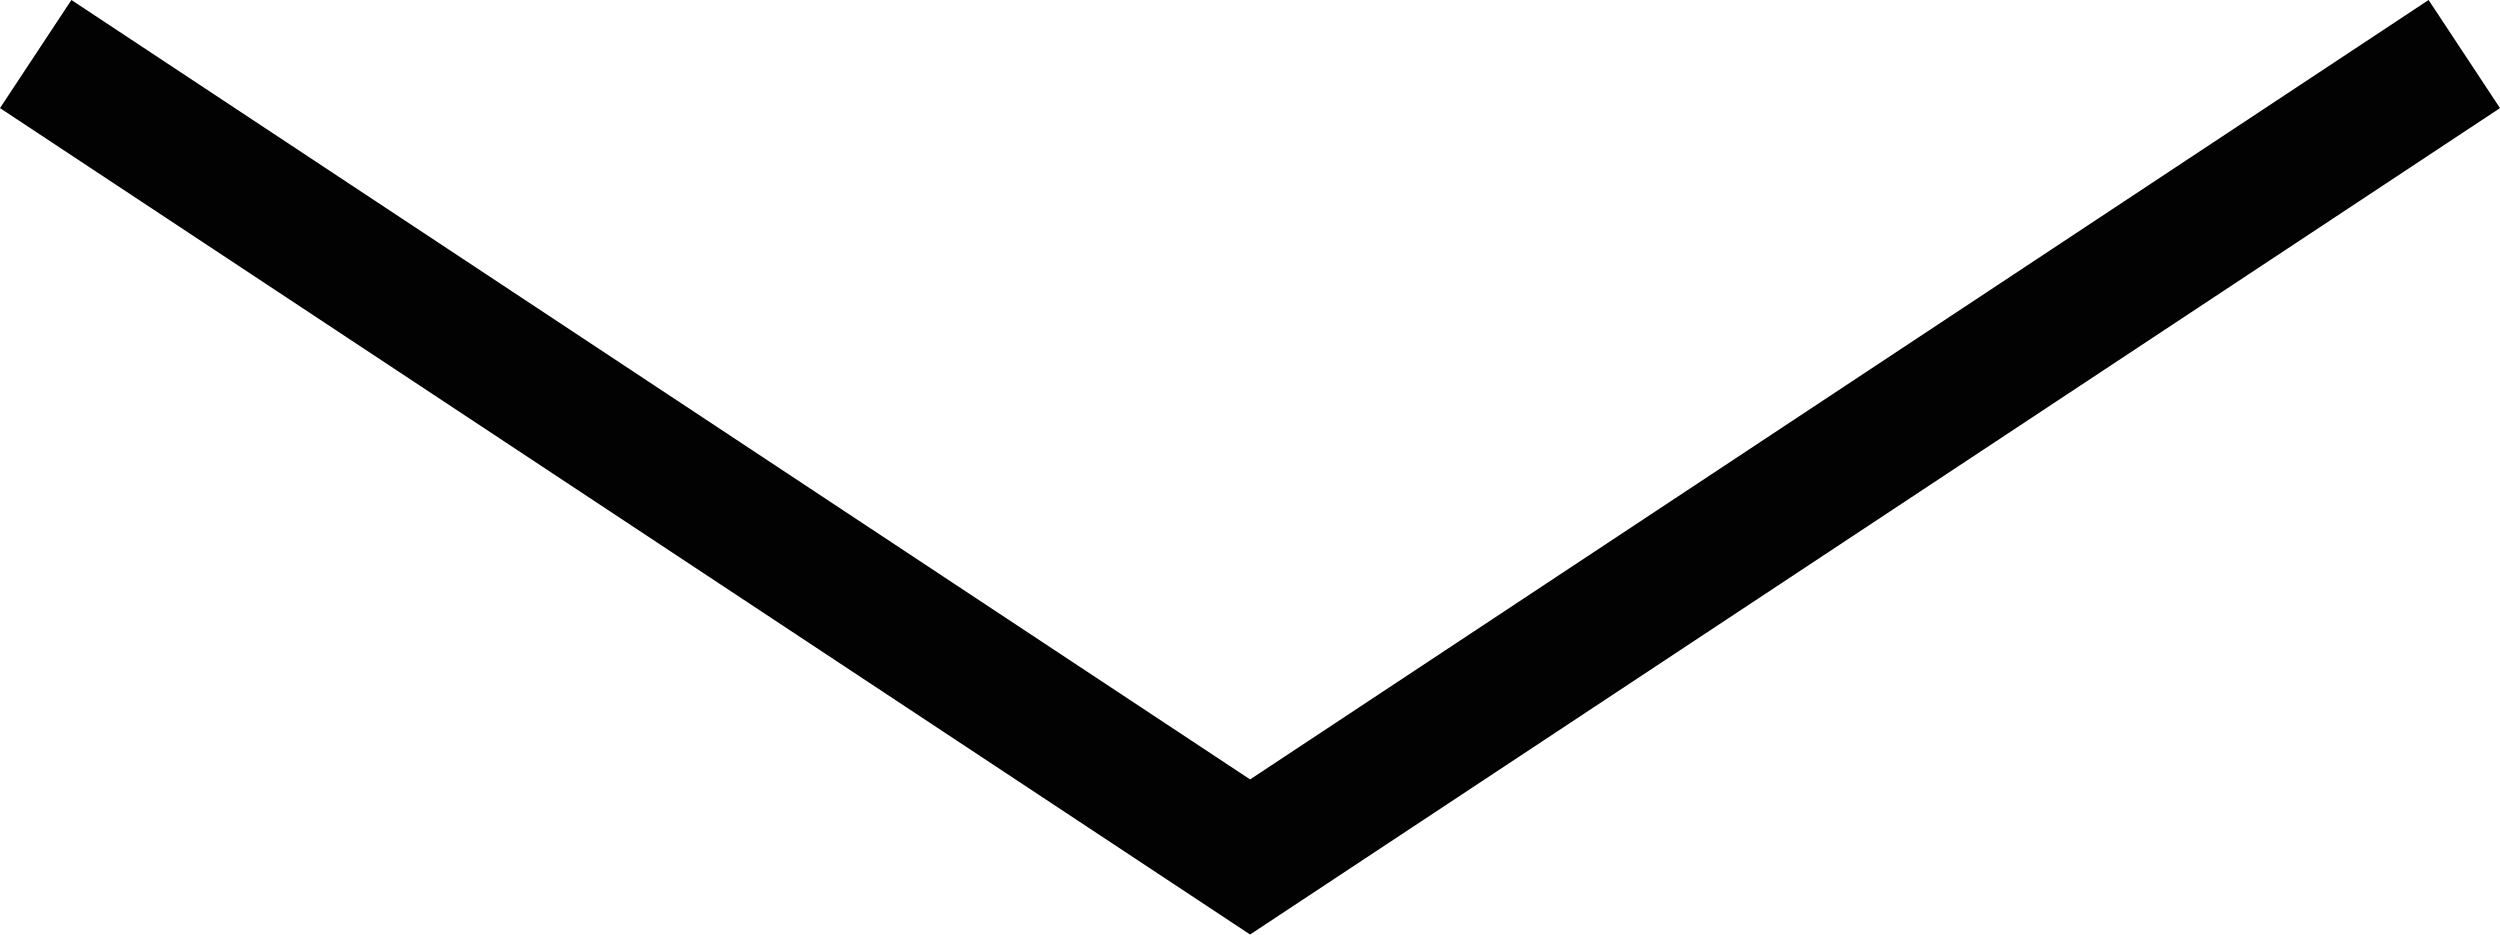 <svg xmlns="http://www.w3.org/2000/svg" width="92.463" height="34.563" viewBox="308.547 371.604 92.463 34.563"><switch><g><path fill="#020203" d="M354.782 406.167l-46.235-30.565 2.641-3.998 43.594 28.827 43.587-28.827 2.641 3.998z"/></g></switch></svg>